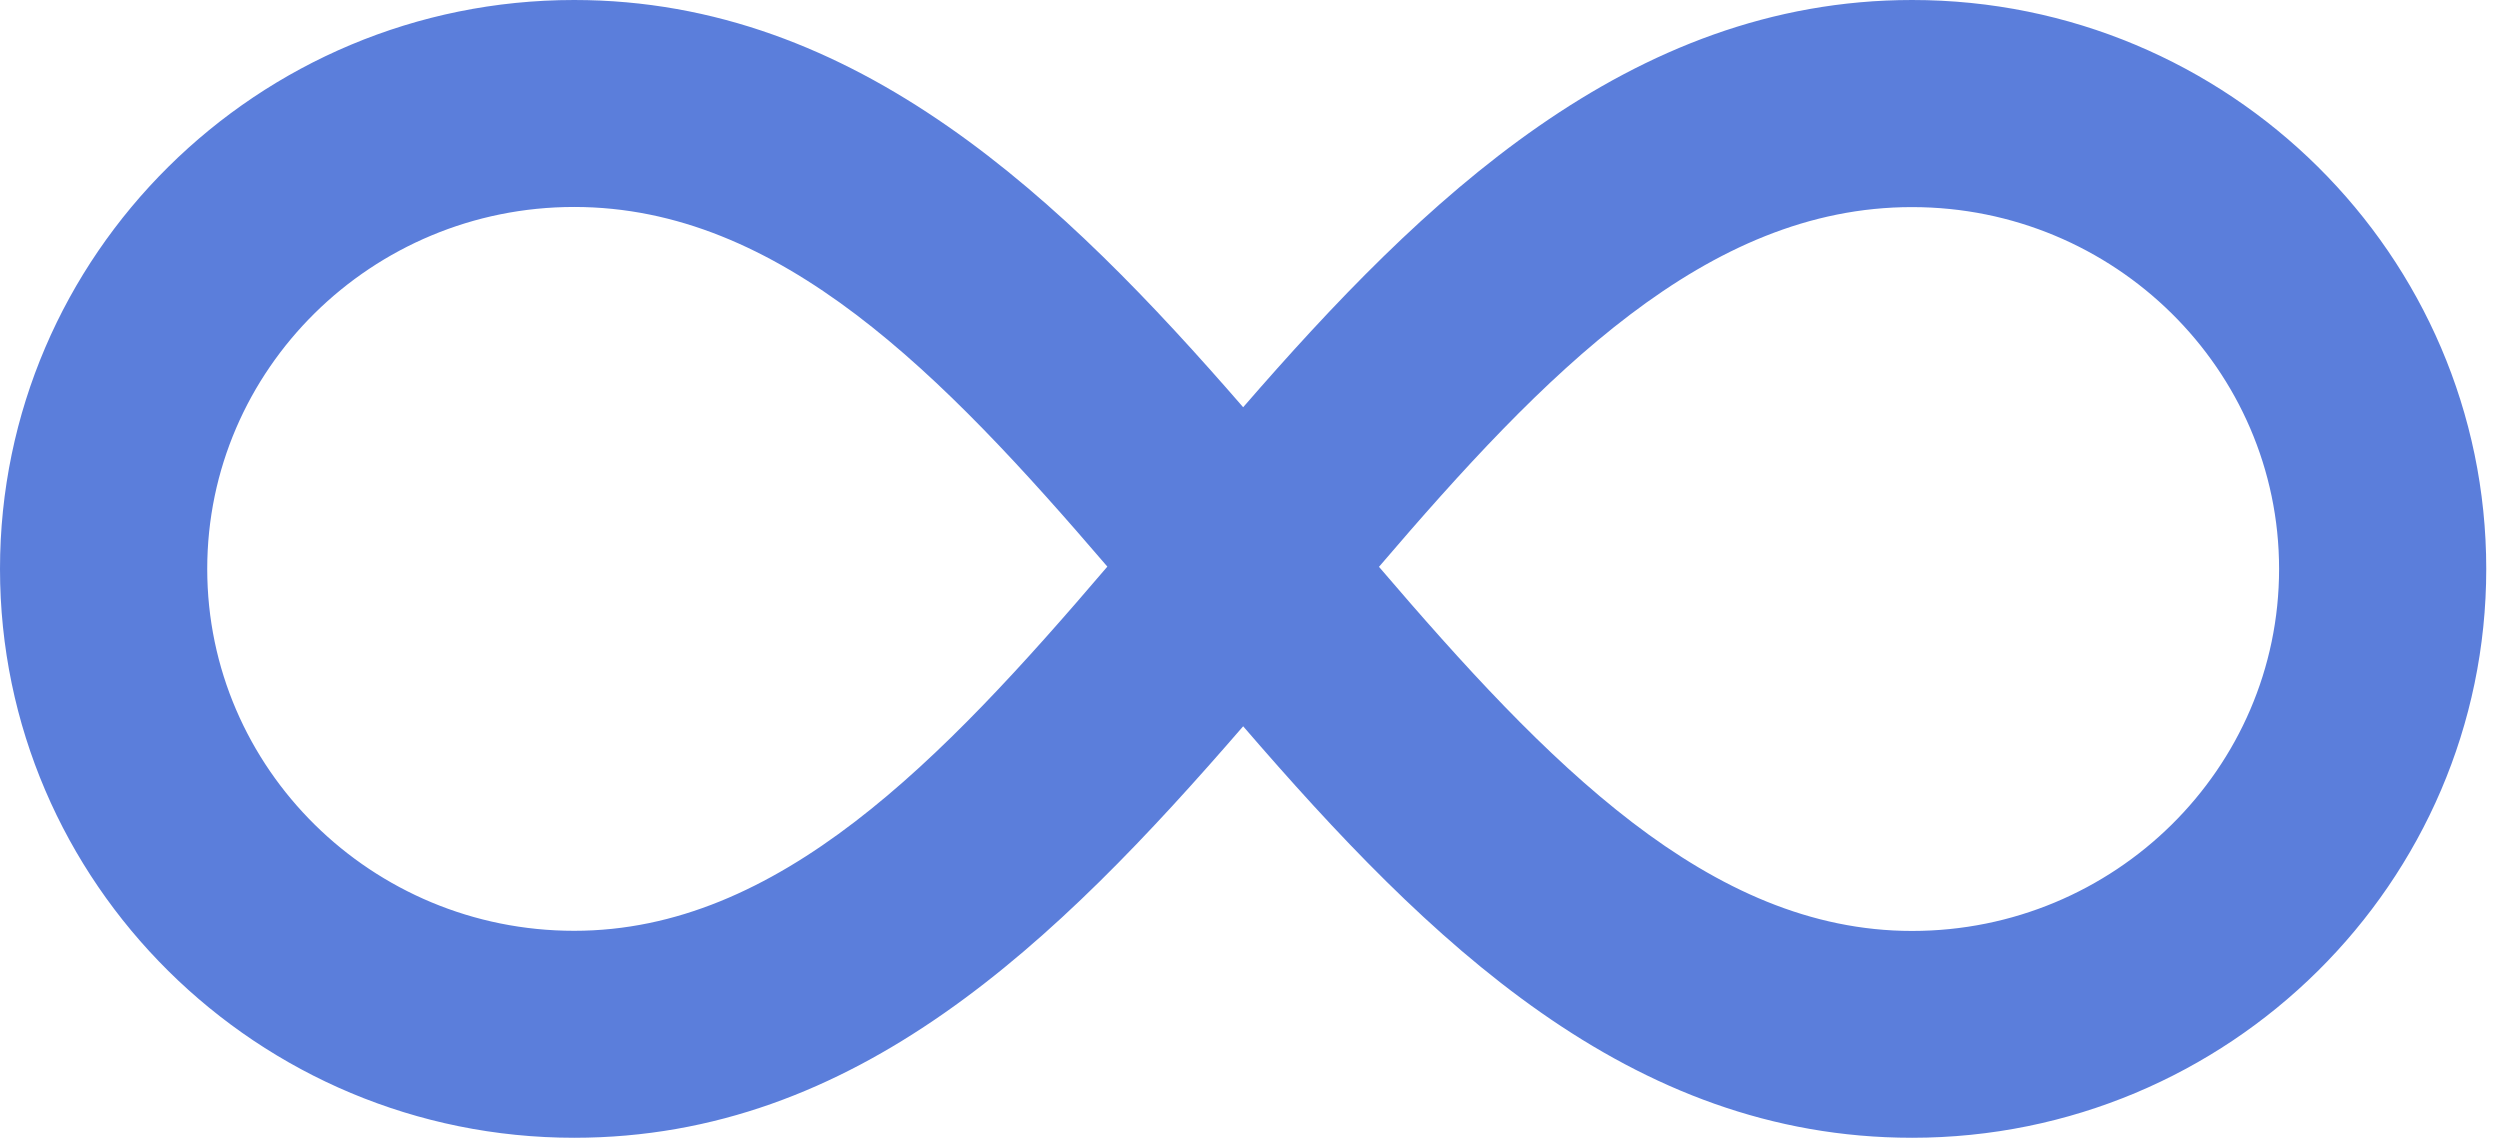 <svg width="140" height="64" viewBox="0 0 140 64" fill="none" xmlns="http://www.w3.org/2000/svg">
<path d="M107.078 63.715C91.238 63.715 80.004 52.711 69.617 40.672C59.137 52.785 47.941 63.715 32.152 63.715C14.422 63.715 0 49.426 0 31.859C0 14.293 14.422 0 32.152 0C48 0 59.574 11.234 69.617 22.805C79.652 11.242 91.238 0 107.078 0C124.809 0 139.23 14.293 139.23 31.859C139.23 49.426 124.801 63.715 107.078 63.715ZM77.223 31.742C86.625 42.73 95.715 52.133 107.078 52.133C118.41 52.133 127.629 43.043 127.629 31.863C127.629 20.691 118.41 11.598 107.078 11.598C95.547 11.59 86.461 20.941 77.223 31.742ZM32.152 11.59C20.82 11.59 11.605 20.684 11.605 31.859C11.605 43.039 20.82 52.125 32.152 52.125C43.574 52.125 52.695 42.645 62.012 31.73C52.758 20.941 43.68 11.59 32.152 11.59Z" fill="#5B7EDB"/>
</svg>
